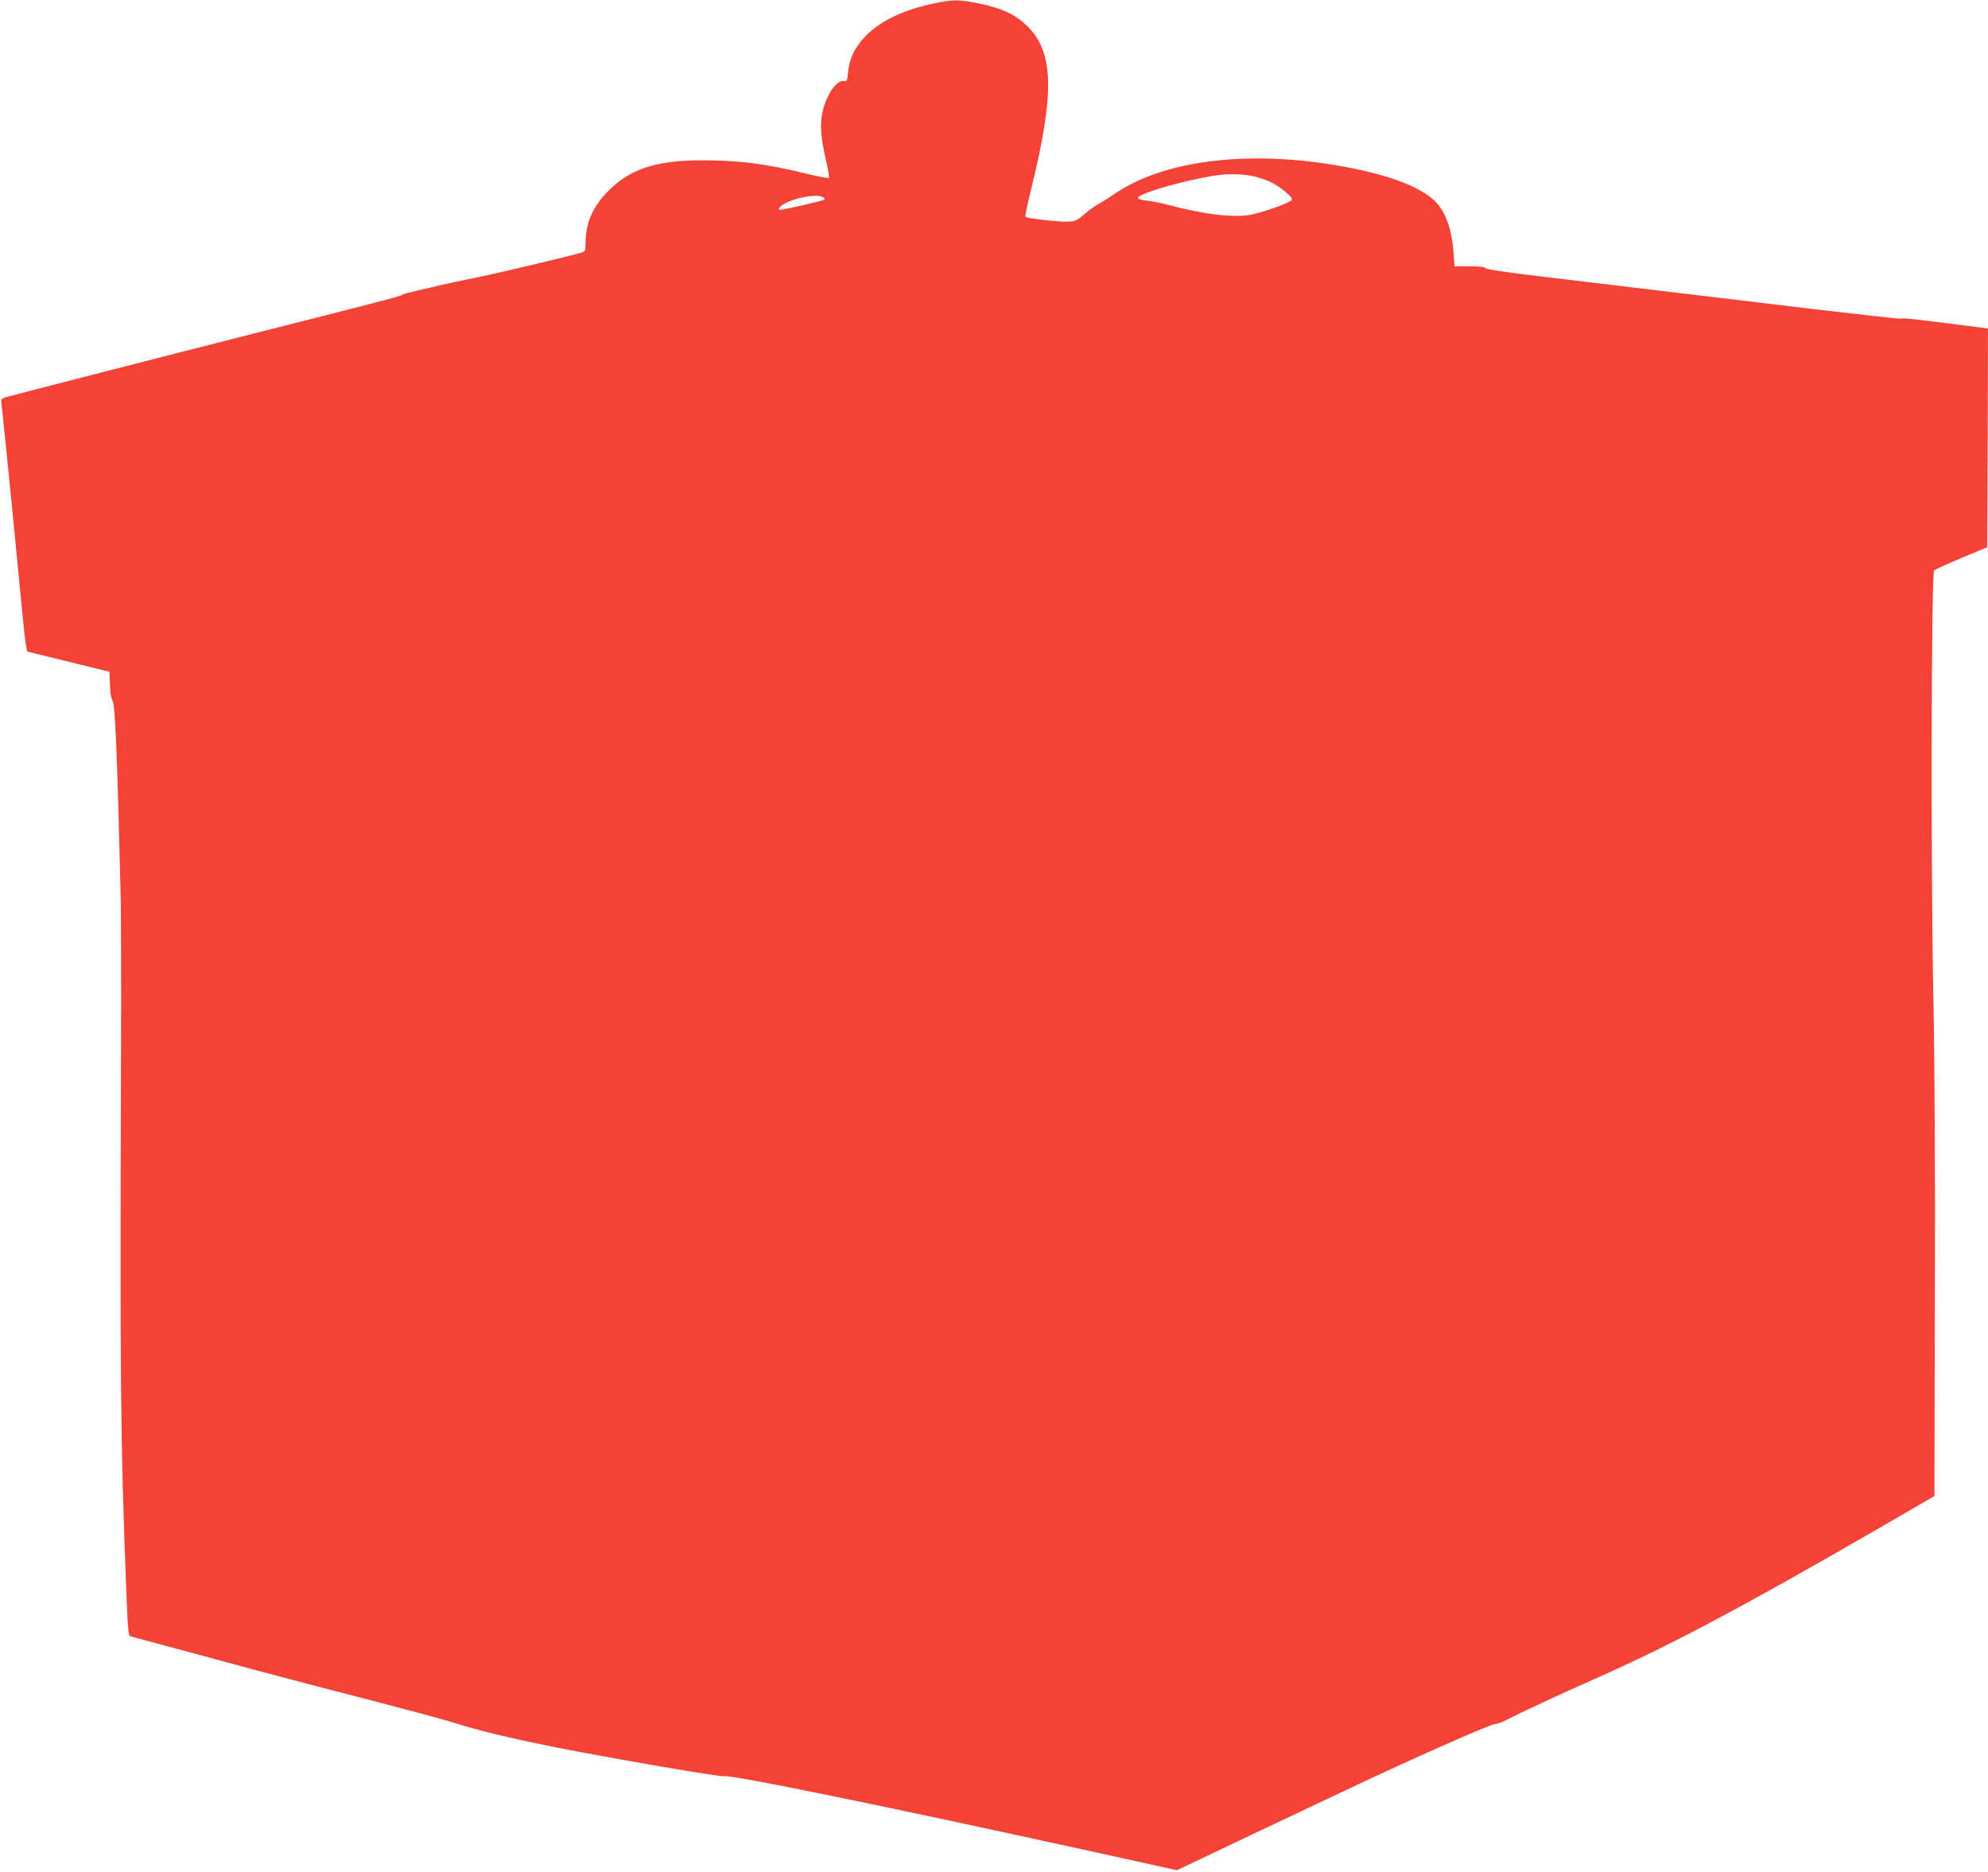 <?xml version="1.0" standalone="no"?>
<!DOCTYPE svg PUBLIC "-//W3C//DTD SVG 20010904//EN"
 "http://www.w3.org/TR/2001/REC-SVG-20010904/DTD/svg10.dtd">
<svg version="1.0" xmlns="http://www.w3.org/2000/svg"
 width="1280pt" height="1205pt" viewBox="0 0 1280 1205"
 preserveAspectRatio="xMidYMid meet">
<g transform="translate(0,1205) scale(0.1,-0.1)"
fill="#f44336" stroke="none">
<path d="M6000 12025 c-196 -43 -344 -116 -438 -219 -62 -69 -92 -133 -101
-216 -6 -63 -7 -65 -32 -62 -50 6 -123 -115 -139 -231 -10 -70 -1 -155 32
-295 11 -51 18 -95 15 -98 -3 -3 -72 10 -154 30 -243 58 -378 77 -588 83 -353
9 -536 -46 -690 -208 -94 -100 -135 -201 -135 -330 0 -46 -2 -48 -32 -57 -132
-36 -515 -127 -663 -157 -99 -20 -205 -43 -235 -50 -30 -8 -98 -23 -150 -35
-52 -12 -97 -24 -100 -28 -5 -8 -129 -40 -950 -248 -507 -128 -1540 -394
-1605 -412 -22 -7 -29 -14 -27 -28 6 -37 90 -882 121 -1209 17 -181 34 -346
39 -365 l7 -35 265 -65 265 -65 3 -85 c2 -52 8 -90 16 -100 17 -19 30 -327 52
-1220 4 -129 5 -633 3 -1120 -7 -2008 -3 -2440 33 -3362 10 -272 14 -319 27
-323 9 -2 99 -27 201 -54 102 -27 352 -95 555 -150 204 -55 565 -150 804 -211
239 -62 480 -127 536 -145 138 -45 341 -94 640 -154 345 -69 1066 -193 1089
-187 42 11 1006 -186 2292 -468 l622 -137 488 232 c269 127 536 254 594 281
391 186 936 428 965 428 12 0 44 11 71 25 97 50 353 169 559 260 483 213 932
450 1810 957 l390 226 3 1278 c2 837 -1 1509 -10 1944 -17 840 -13 2719 5
2737 7 7 86 43 177 81 l165 69 3 704 2 704 -257 33 c-142 18 -265 32 -273 32
-8 0 -28 -1 -45 -1 -16 0 -259 27 -540 60 -474 57 -740 89 -1730 207 -242 29
-384 49 -390 57 -7 9 -41 13 -105 12 l-95 0 -6 90 c-10 135 -46 245 -103 312
-79 93 -265 172 -541 228 -623 127 -1203 65 -1539 -163 -39 -27 -87 -57 -106
-67 -19 -10 -59 -39 -88 -64 -48 -41 -58 -46 -109 -48 -58 -2 -260 21 -271 31
-3 3 13 81 36 174 152 614 148 880 -17 1047 -80 81 -167 123 -330 155 -119 24
-158 24 -291 -5z m2050 -1106 c36 -5 92 -23 125 -38 69 -33 147 -97 143 -118
-3 -14 -166 -74 -257 -94 -105 -23 -305 -1 -536 61 -38 10 -95 22 -125 26 -85
10 -93 19 -39 43 94 42 345 106 484 124 61 8 142 7 205 -4z m-2750 -139 c8 -5
12 -12 8 -15 -8 -8 -254 -64 -282 -65 -16 0 -16 2 -5 16 40 48 233 93 279 64z"/>
</g>
</svg>
